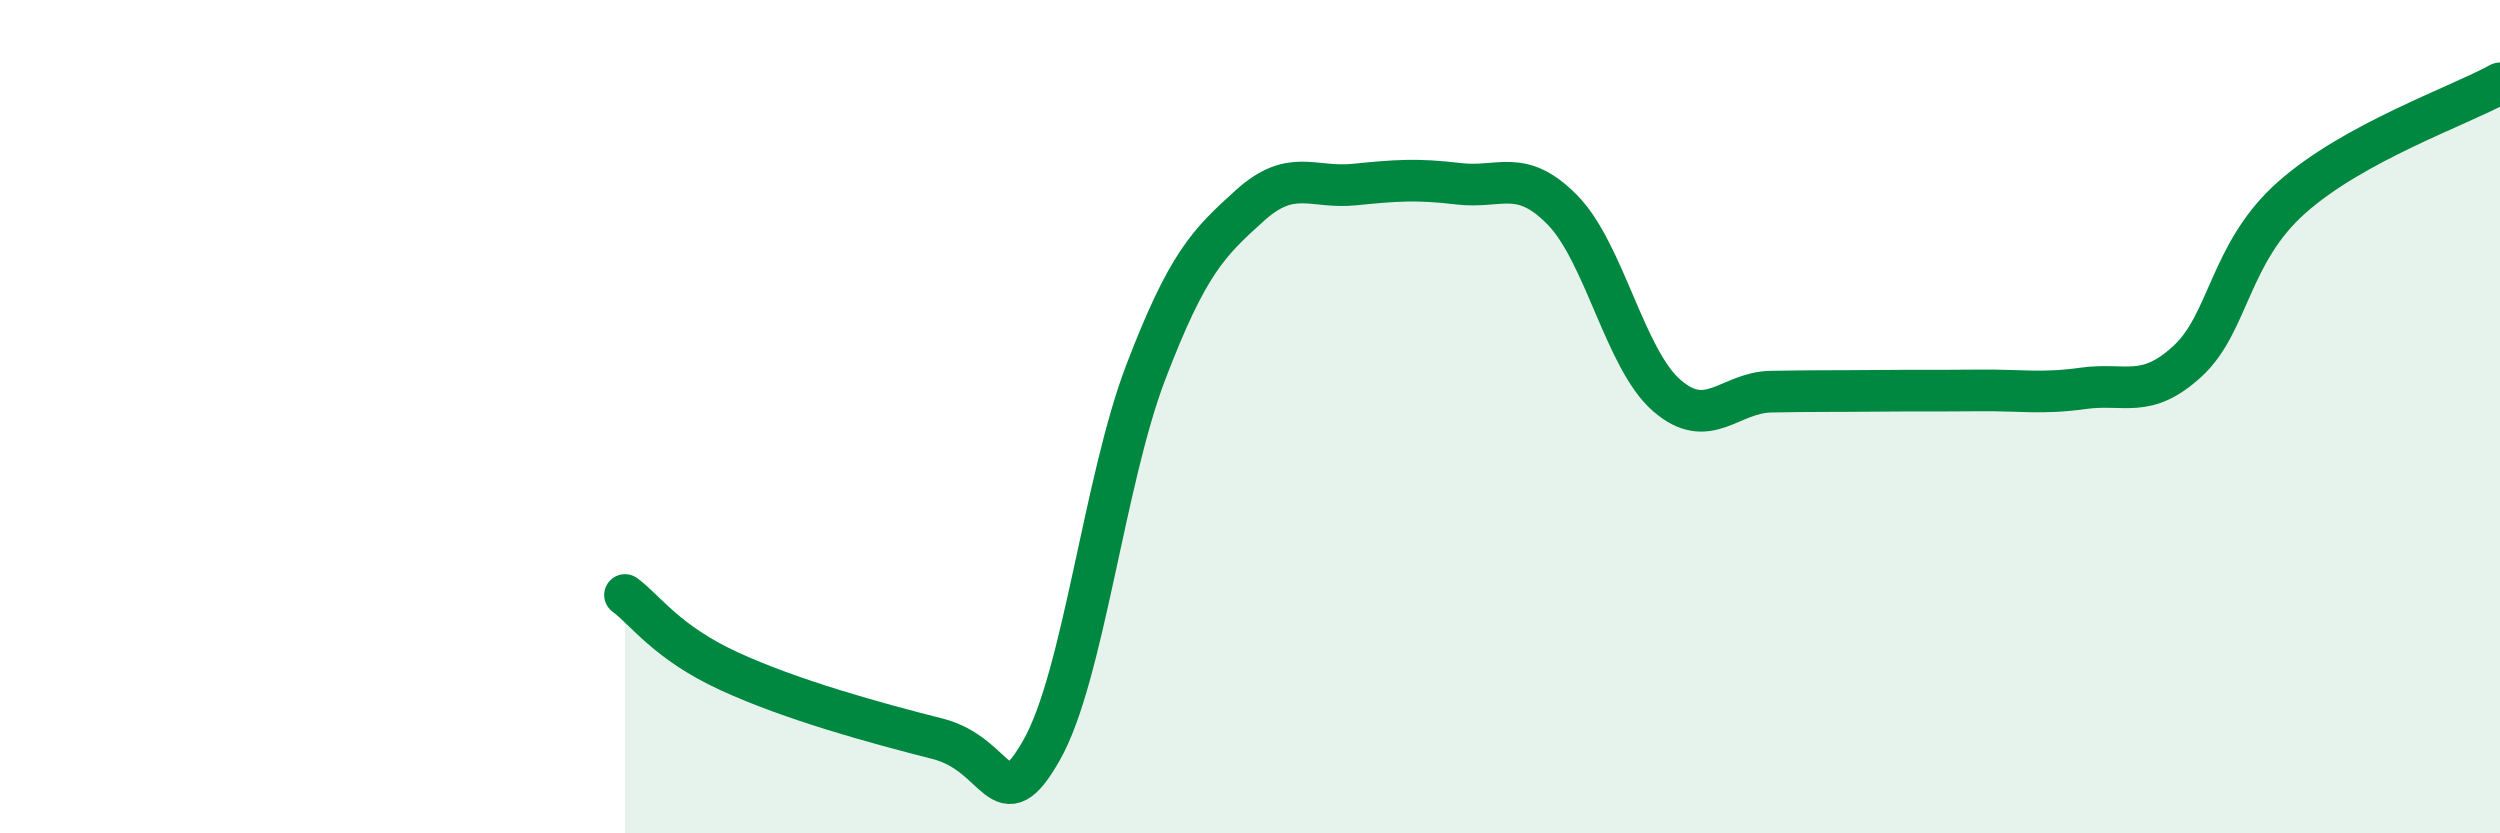 
    <svg width="60" height="20" viewBox="0 0 60 20" xmlns="http://www.w3.org/2000/svg">
      <path
        d="M 15,14.28 C 15.5,14.65 16,15.42 17.5,16.11 C 19,16.8 21,17.35 22.5,17.73 C 24,18.11 24,19.76 25,18 C 26,16.24 26.5,11.54 27.5,8.93 C 28.5,6.32 29,5.83 30,4.93 C 31,4.03 31.5,4.53 32.5,4.43 C 33.5,4.33 34,4.29 35,4.41 C 36,4.53 36.5,4.02 37.5,5.04 C 38.5,6.06 39,8.62 40,9.49 C 41,10.36 41.5,9.42 42.5,9.4 C 43.5,9.38 44,9.39 45,9.38 C 46,9.37 46.5,9.38 47.5,9.37 C 48.5,9.36 49,9.46 50,9.32 C 51,9.18 51.5,9.59 52.5,8.67 C 53.5,7.75 53.5,6.07 55,4.74 C 56.5,3.41 59,2.55 60,2L60 20L15 20Z"
        fill="#008740"
        opacity="0.1"
        stroke-linecap="round"
        stroke-linejoin="round"
      />
      <path
        d="M 15,14.28 C 15.5,14.65 16,15.42 17.5,16.11 C 19,16.8 21,17.35 22.5,17.73 C 24,18.11 24,19.76 25,18 C 26,16.24 26.5,11.54 27.5,8.93 C 28.5,6.32 29,5.83 30,4.93 C 31,4.03 31.5,4.53 32.5,4.43 C 33.5,4.33 34,4.29 35,4.41 C 36,4.53 36.5,4.02 37.5,5.04 C 38.5,6.06 39,8.62 40,9.49 C 41,10.36 41.5,9.42 42.5,9.4 C 43.5,9.38 44,9.39 45,9.38 C 46,9.37 46.5,9.38 47.5,9.37 C 48.5,9.36 49,9.46 50,9.32 C 51,9.18 51.5,9.59 52.5,8.67 C 53.5,7.75 53.5,6.07 55,4.74 C 56.5,3.41 59,2.55 60,2"
        stroke="#008740"
        stroke-width="1"
        fill="none"
        stroke-linecap="round"
        stroke-linejoin="round"
      />
    </svg>
  